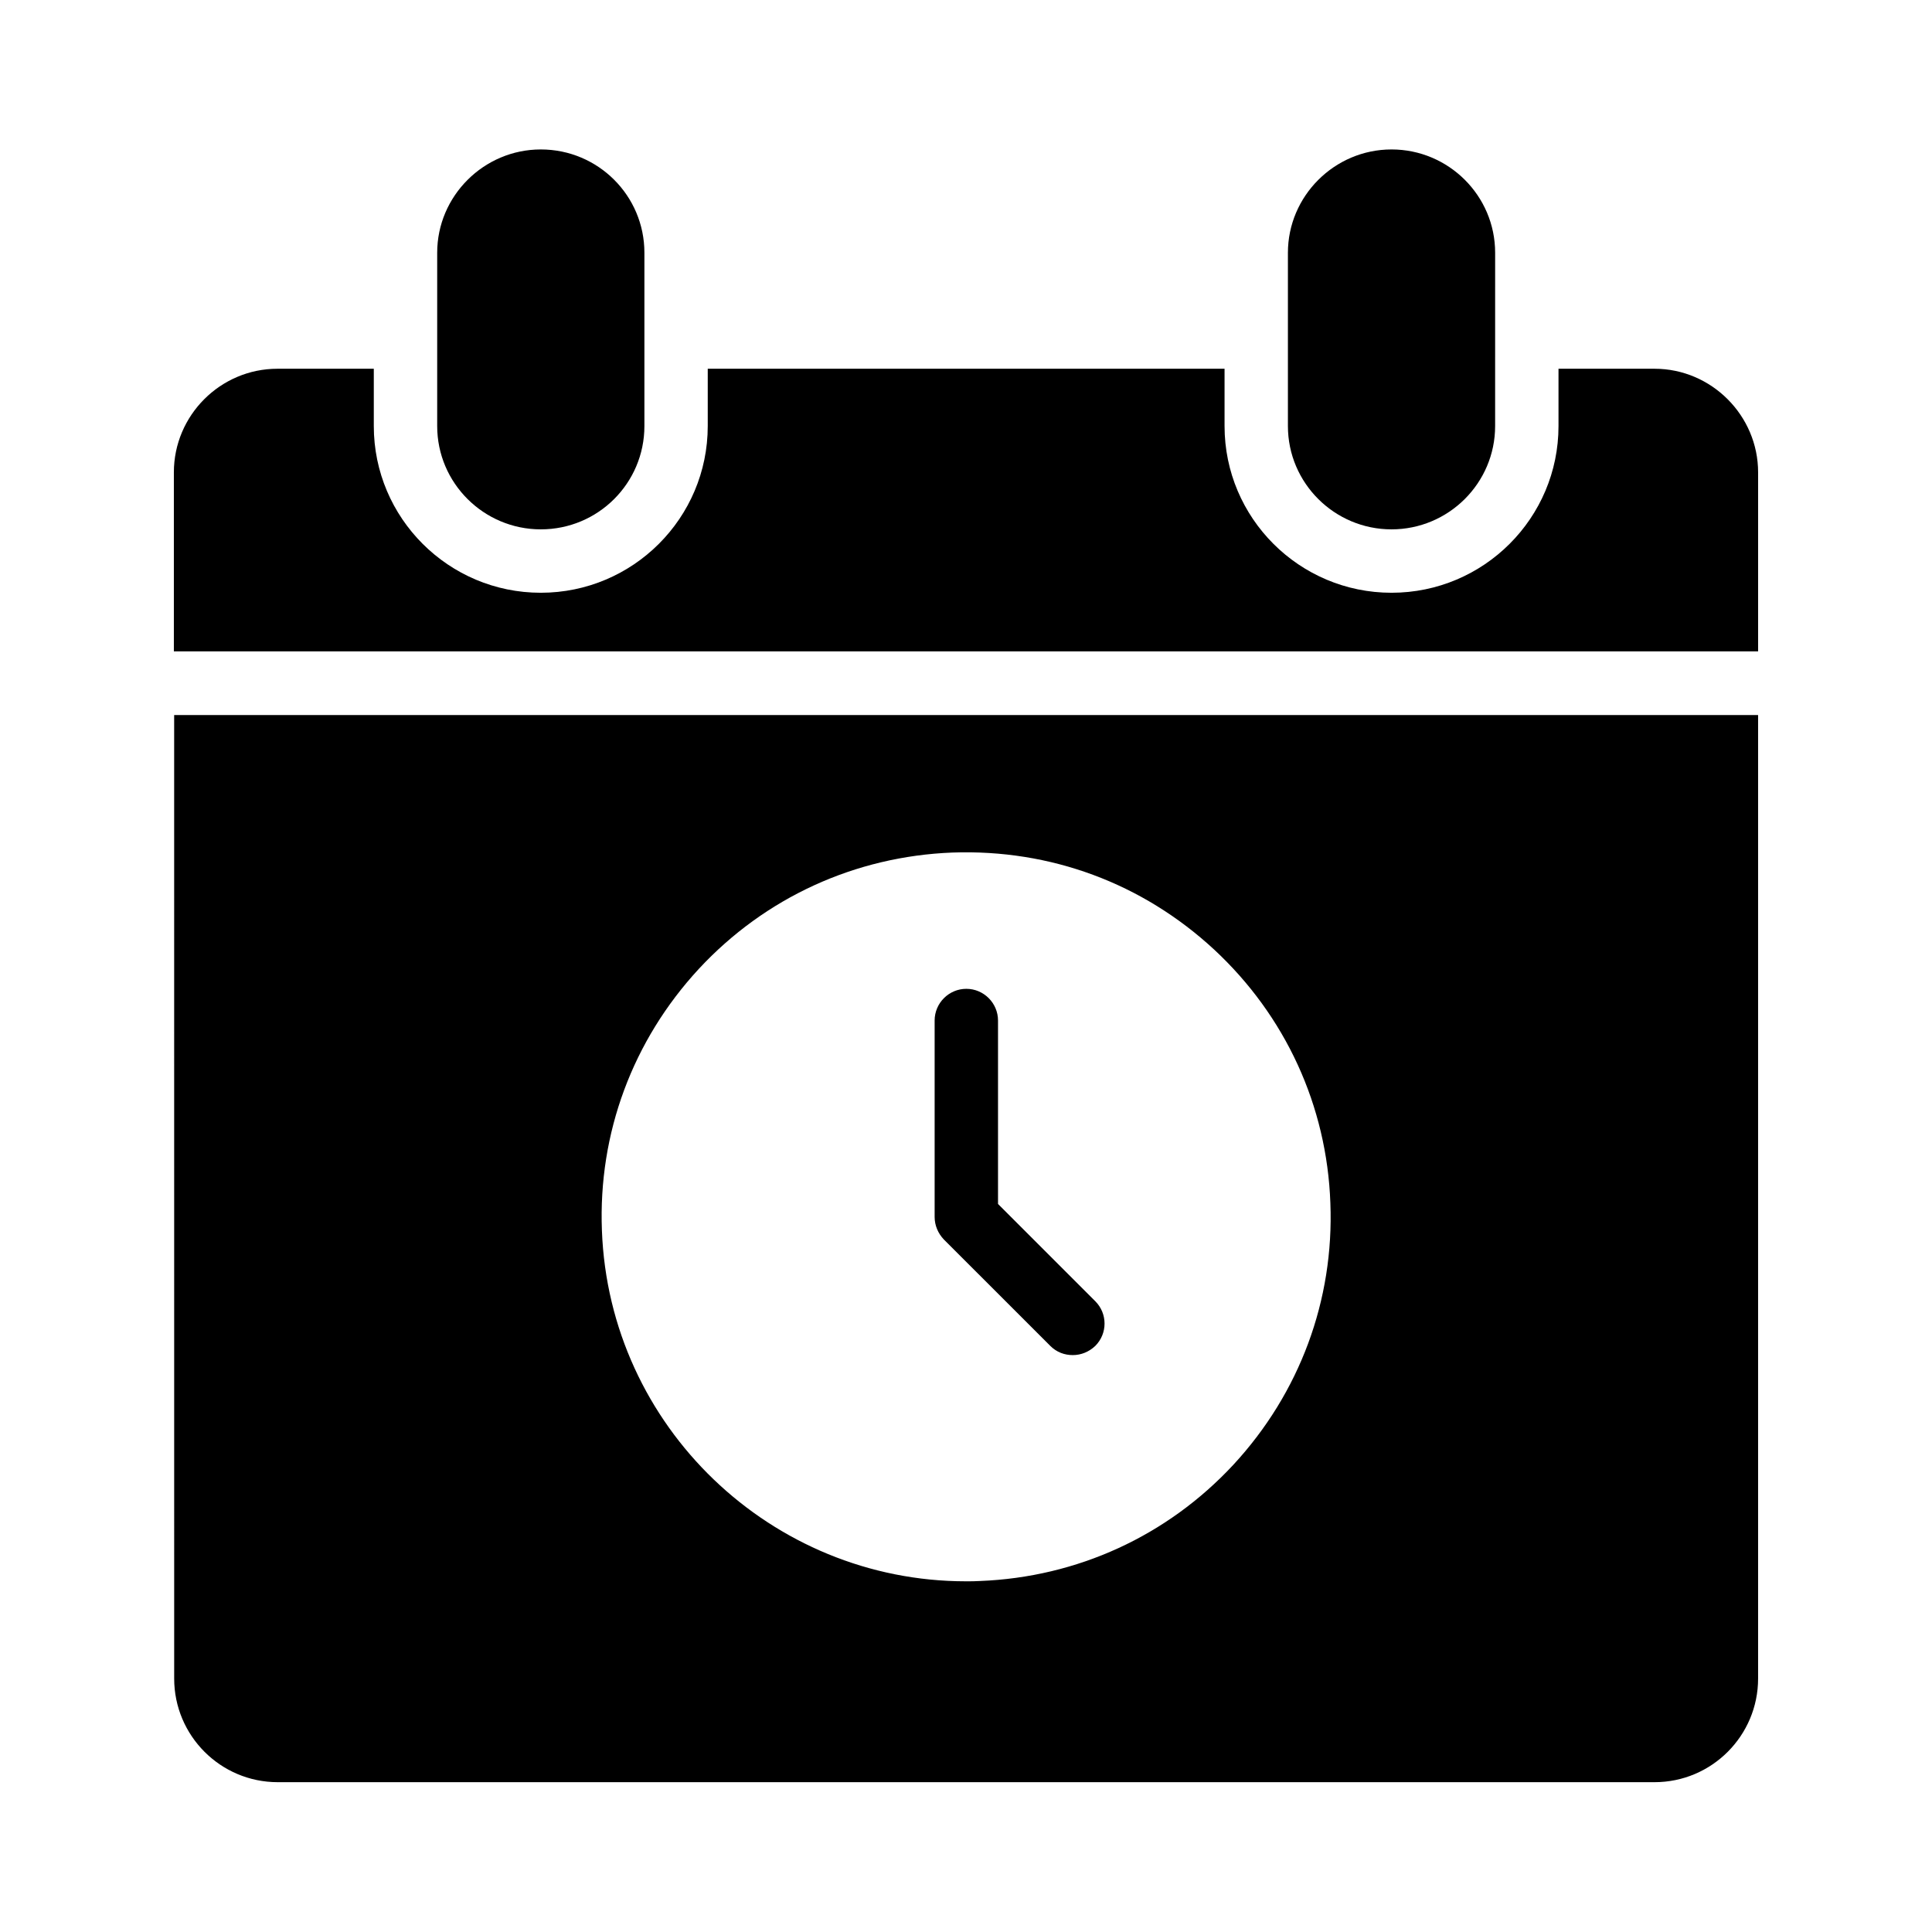 <?xml version="1.0" encoding="UTF-8"?>
<!-- Uploaded to: ICON Repo, www.svgrepo.com, Generator: ICON Repo Mixer Tools -->
<svg fill="#000000" width="800px" height="800px" version="1.1" viewBox="144 144 512 512" xmlns="http://www.w3.org/2000/svg">
 <g>
  <path d="m422.34 500.68c1.68 1.68 3.777 2.434 5.961 2.434s4.281-0.84 5.961-2.434c3.273-3.273 3.273-8.566 0-11.84l-25.777-25.777v-48.617c0-4.617-3.777-8.398-8.398-8.398-4.617 0-8.398 3.777-8.398 8.398v52.059c0 2.266 0.922 4.367 2.434 5.961z"/>
  <path d="m190.16 588.84c0 15.113 12.258 27.457 27.457 27.457h364.84c15.199 0 27.457-12.344 27.457-27.457v-255.35h-419.76zm139.05-188.09c17.551-18.895 41.395-29.809 67.176-30.816 26.031-0.922 50.383 8.145 69.359 25.695 18.895 17.551 29.895 41.395 30.816 67.176 1.008 25.777-8.145 50.383-25.695 69.359-17.551 18.895-41.395 29.809-67.176 30.816-1.258 0.082-2.434 0.082-3.695 0.082-51.555 0-94.547-40.977-96.48-92.953-1.008-25.781 8.145-50.383 25.695-69.359z"/>
  <path d="m259.86 210.98v45.93c0 15.113 12.344 27.375 27.457 27.375 15.199 0 27.457-12.258 27.457-27.375v-45.93c0-15.113-12.258-27.375-27.457-27.375-15.113 0.004-27.457 12.348-27.457 27.375z"/>
  <path d="m582.46 241.72h-25.441v15.199c0 24.352-19.816 44.168-44.25 44.168-24.434 0-44.25-19.816-44.25-44.168v-15.199h-136.96v15.199c0 24.352-19.816 44.168-44.25 44.168s-44.25-19.816-44.25-44.168v-15.199h-25.527c-15.113 0-27.457 12.344-27.457 27.457v47.441h419.84v-47.441c0-15.031-12.344-27.457-27.457-27.457z"/>
  <path d="m485.31 210.98v45.93c0 15.113 12.344 27.375 27.457 27.375s27.457-12.258 27.457-27.375l0.004-45.93c0-15.113-12.344-27.375-27.457-27.375-15.117 0.004-27.461 12.348-27.461 27.375z"/>
 </g>
</svg>